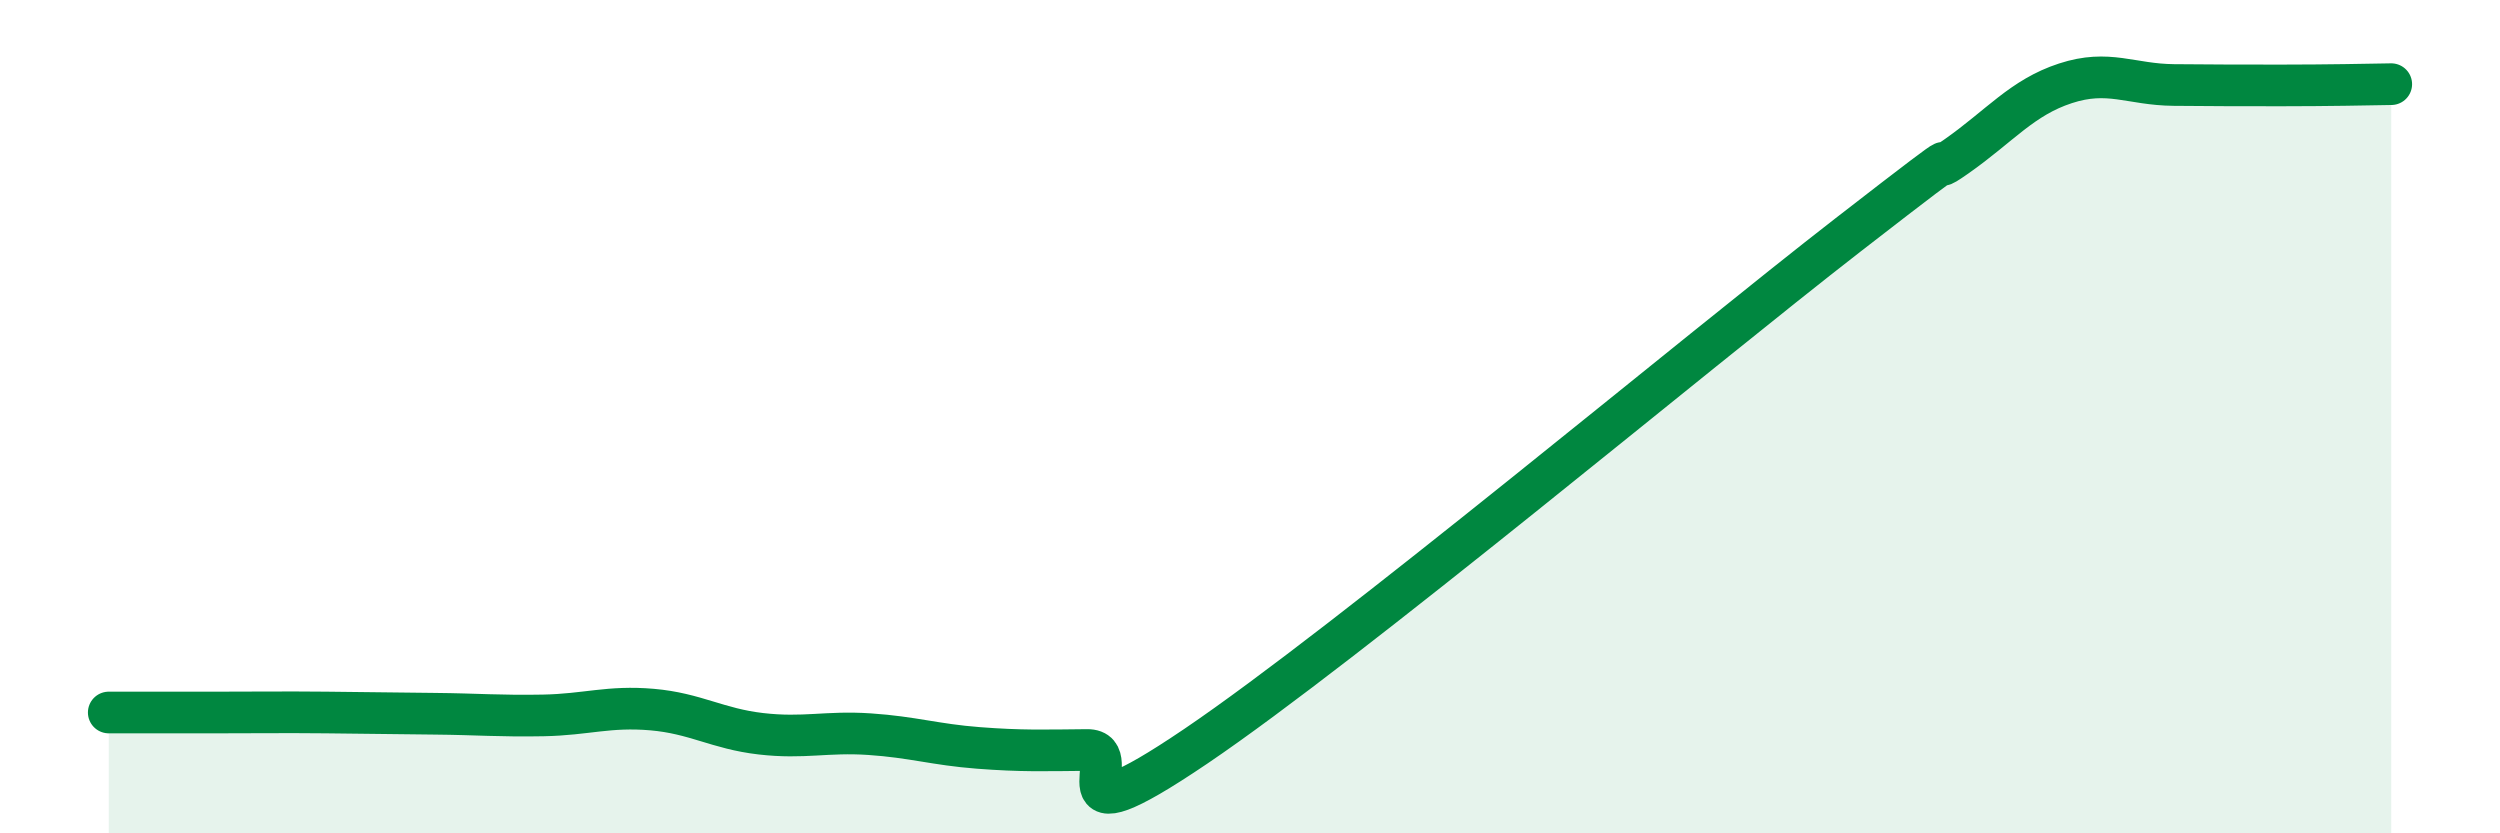
    <svg width="60" height="20" viewBox="0 0 60 20" xmlns="http://www.w3.org/2000/svg">
      <path
        d="M 2.61,17.1 C 3.13,17.1 4.18,17.1 5.22,17.1 C 6.26,17.1 6.79,17.09 7.83,17.1 C 8.87,17.11 9.39,17.12 10.43,17.13 C 11.47,17.14 12,17.19 13.04,17.17 C 14.08,17.15 14.61,16.94 15.65,17.03 C 16.69,17.12 17.22,17.49 18.26,17.61 C 19.3,17.73 19.83,17.55 20.87,17.62 C 21.91,17.69 22.44,17.87 23.48,17.95 C 24.52,18.03 25.05,18.01 26.09,18 C 27.13,17.99 25.05,20.38 28.7,17.91 C 32.35,15.44 40.7,8.47 44.35,5.64 C 48,2.81 45.92,4.48 46.96,3.75 C 48,3.02 48.53,2.34 49.57,2 C 50.61,1.66 51.13,2.03 52.17,2.04 C 53.21,2.05 53.74,2.05 54.78,2.05 C 55.82,2.05 56.87,2.03 57.39,2.02L57.39 20L2.61 20Z"
        fill="#008740"
        opacity="0.1"
        stroke-linecap="round"
        stroke-linejoin="round"
      />
      <path
        d="M 2.61,17.1 C 3.13,17.1 4.18,17.1 5.22,17.1 C 6.26,17.1 6.79,17.09 7.83,17.1 C 8.87,17.11 9.39,17.12 10.43,17.13 C 11.47,17.14 12,17.19 13.04,17.17 C 14.08,17.15 14.61,16.94 15.65,17.03 C 16.69,17.12 17.22,17.49 18.26,17.61 C 19.3,17.73 19.83,17.55 20.87,17.62 C 21.91,17.69 22.44,17.87 23.48,17.95 C 24.52,18.03 25.05,18.01 26.09,18 C 27.13,17.99 25.05,20.38 28.7,17.91 C 32.35,15.44 40.7,8.47 44.35,5.64 C 48,2.81 45.92,4.48 46.96,3.75 C 48,3.02 48.53,2.34 49.57,2 C 50.61,1.66 51.13,2.03 52.17,2.04 C 53.21,2.05 53.74,2.05 54.78,2.05 C 55.82,2.05 56.87,2.03 57.39,2.02"
        stroke="#008740"
        stroke-width="1"
        fill="none"
        stroke-linecap="round"
        stroke-linejoin="round"
      />
    </svg>
  